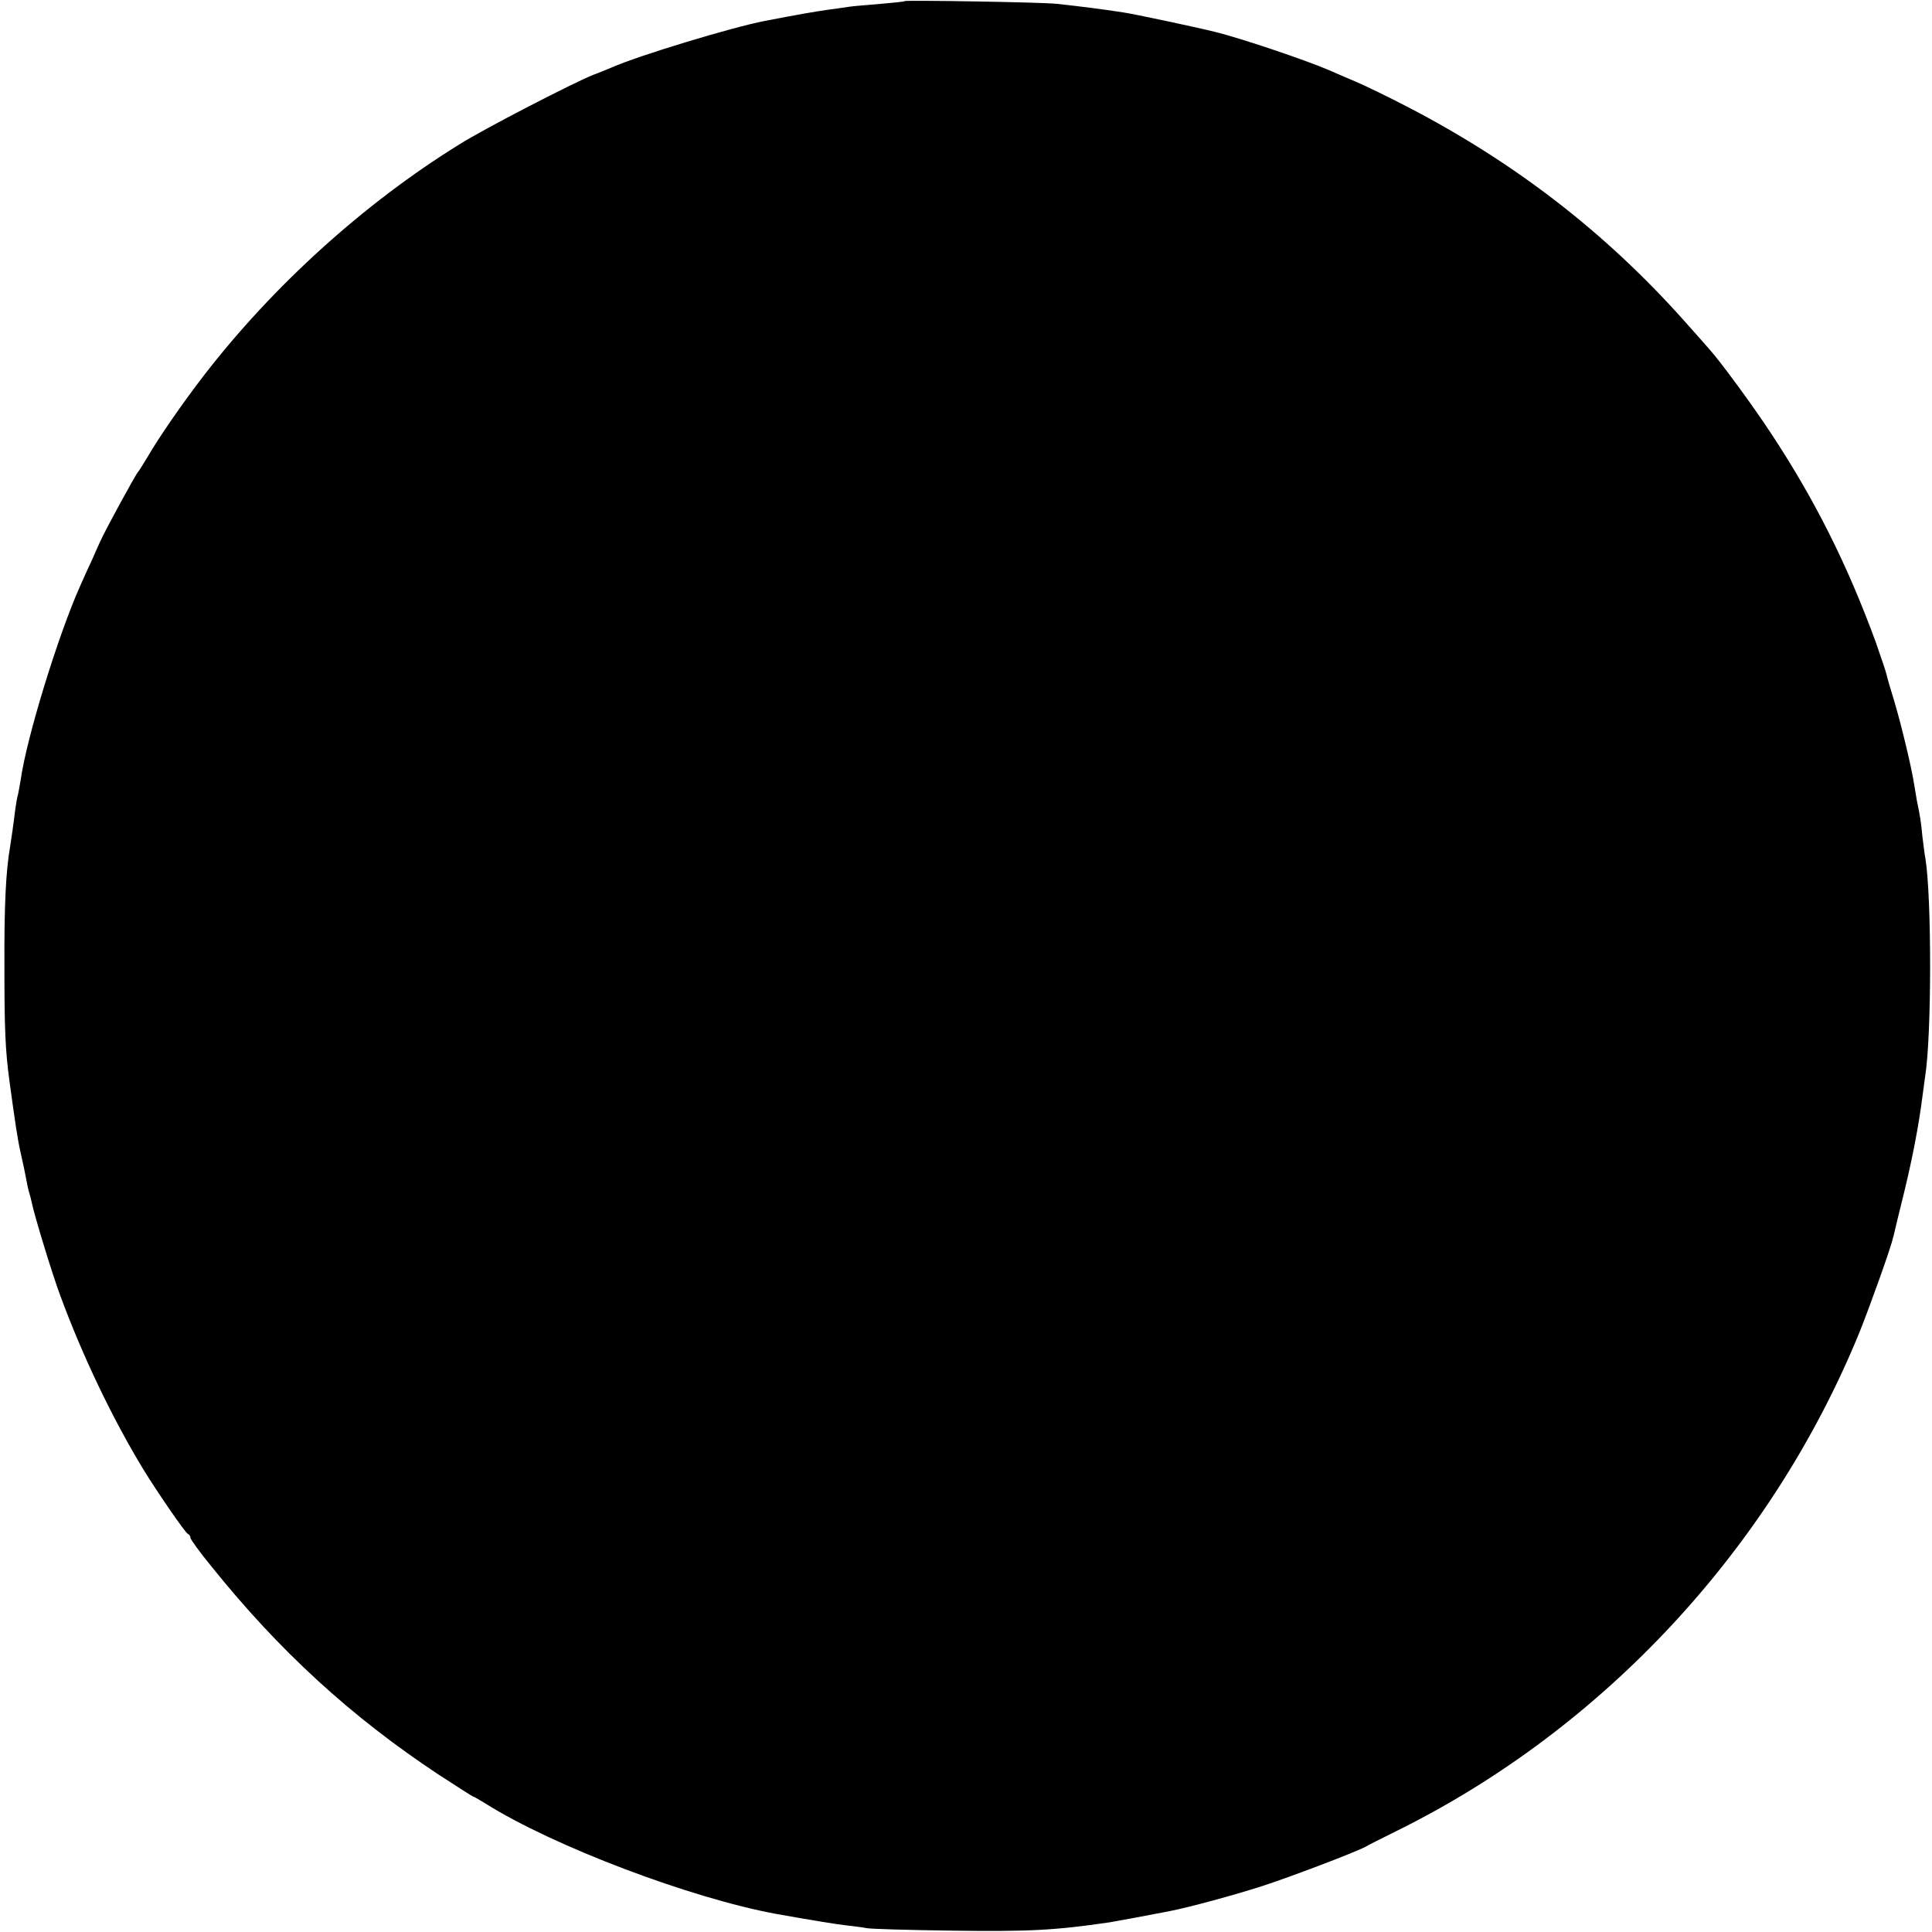 <?xml version="1.0" standalone="no"?>
<!DOCTYPE svg PUBLIC "-//W3C//DTD SVG 20010904//EN"
 "http://www.w3.org/TR/2001/REC-SVG-20010904/DTD/svg10.dtd">
<svg version="1.0" xmlns="http://www.w3.org/2000/svg"
 width="700pt" height="700pt" viewBox="0 0 700 700"
 preserveAspectRatio="xMidYMid meet">
<g transform="translate(0,700) scale(0.1,-0.1)"
fill="#000000" stroke="none">
<path d="M3278 6996 c-1 -2 -41 -6 -88 -10 -47 -4 -96 -8 -110 -10 -14 -2 -46
-7 -71 -10 -63 -9 -103 -16 -239 -42 -118 -23 -456 -125 -555 -169 -16 -7 -46
-19 -65 -26 -69 -27 -397 -196 -487 -253 -344 -213 -674 -512 -924 -836 -78
-101 -164 -226 -204 -295 -16 -27 -32 -52 -35 -55 -8 -8 -121 -215 -136 -250
-4 -8 -17 -37 -29 -65 -13 -27 -33 -72 -45 -99 -78 -174 -193 -546 -215 -701
-4 -22 -8 -47 -10 -55 -3 -8 -7 -33 -10 -55 -7 -59 -13 -96 -18 -130 -16 -91
-22 -216 -21 -440 0 -221 3 -298 18 -410 21 -154 29 -209 41 -263 8 -34 17
-77 20 -95 3 -17 8 -40 11 -49 3 -9 7 -25 9 -35 9 -46 77 -268 104 -339 80
-217 188 -443 301 -629 49 -80 152 -230 161 -233 5 -2 9 -8 9 -14 0 -5 33 -51
74 -101 247 -308 507 -546 824 -756 68 -44 125 -81 128 -81 2 0 21 -11 42 -24
246 -155 745 -344 1057 -401 130 -23 209 -36 251 -41 27 -3 60 -7 74 -10 14
-3 151 -7 305 -9 282 -4 377 1 575 30 24 4 154 28 215 40 76 15 234 58 337 91
105 34 336 122 376 143 9 6 60 31 112 57 749 370 1356 1023 1676 1804 38 94
116 312 122 343 1 4 2 8 3 10 0 1 2 9 4 17 2 8 17 73 35 144 31 128 53 246 65
341 4 28 8 61 10 74 24 147 24 651 1 791 -3 14 -7 50 -11 81 -5 54 -8 71 -20
129 -2 14 -7 41 -10 60 -10 63 -46 213 -71 297 -14 45 -27 90 -29 100 -2 10
-20 62 -39 117 -103 281 -221 516 -378 754 -64 98 -185 263 -225 307 -10 12
-52 59 -93 105 -283 317 -609 569 -995 770 -71 37 -159 80 -195 95 -36 15 -79
34 -95 41 -84 36 -320 116 -415 139 -64 16 -294 65 -330 70 -79 12 -148 21
-240 31 -50 6 -546 14 -552 10z"/>
</g>
</svg>
